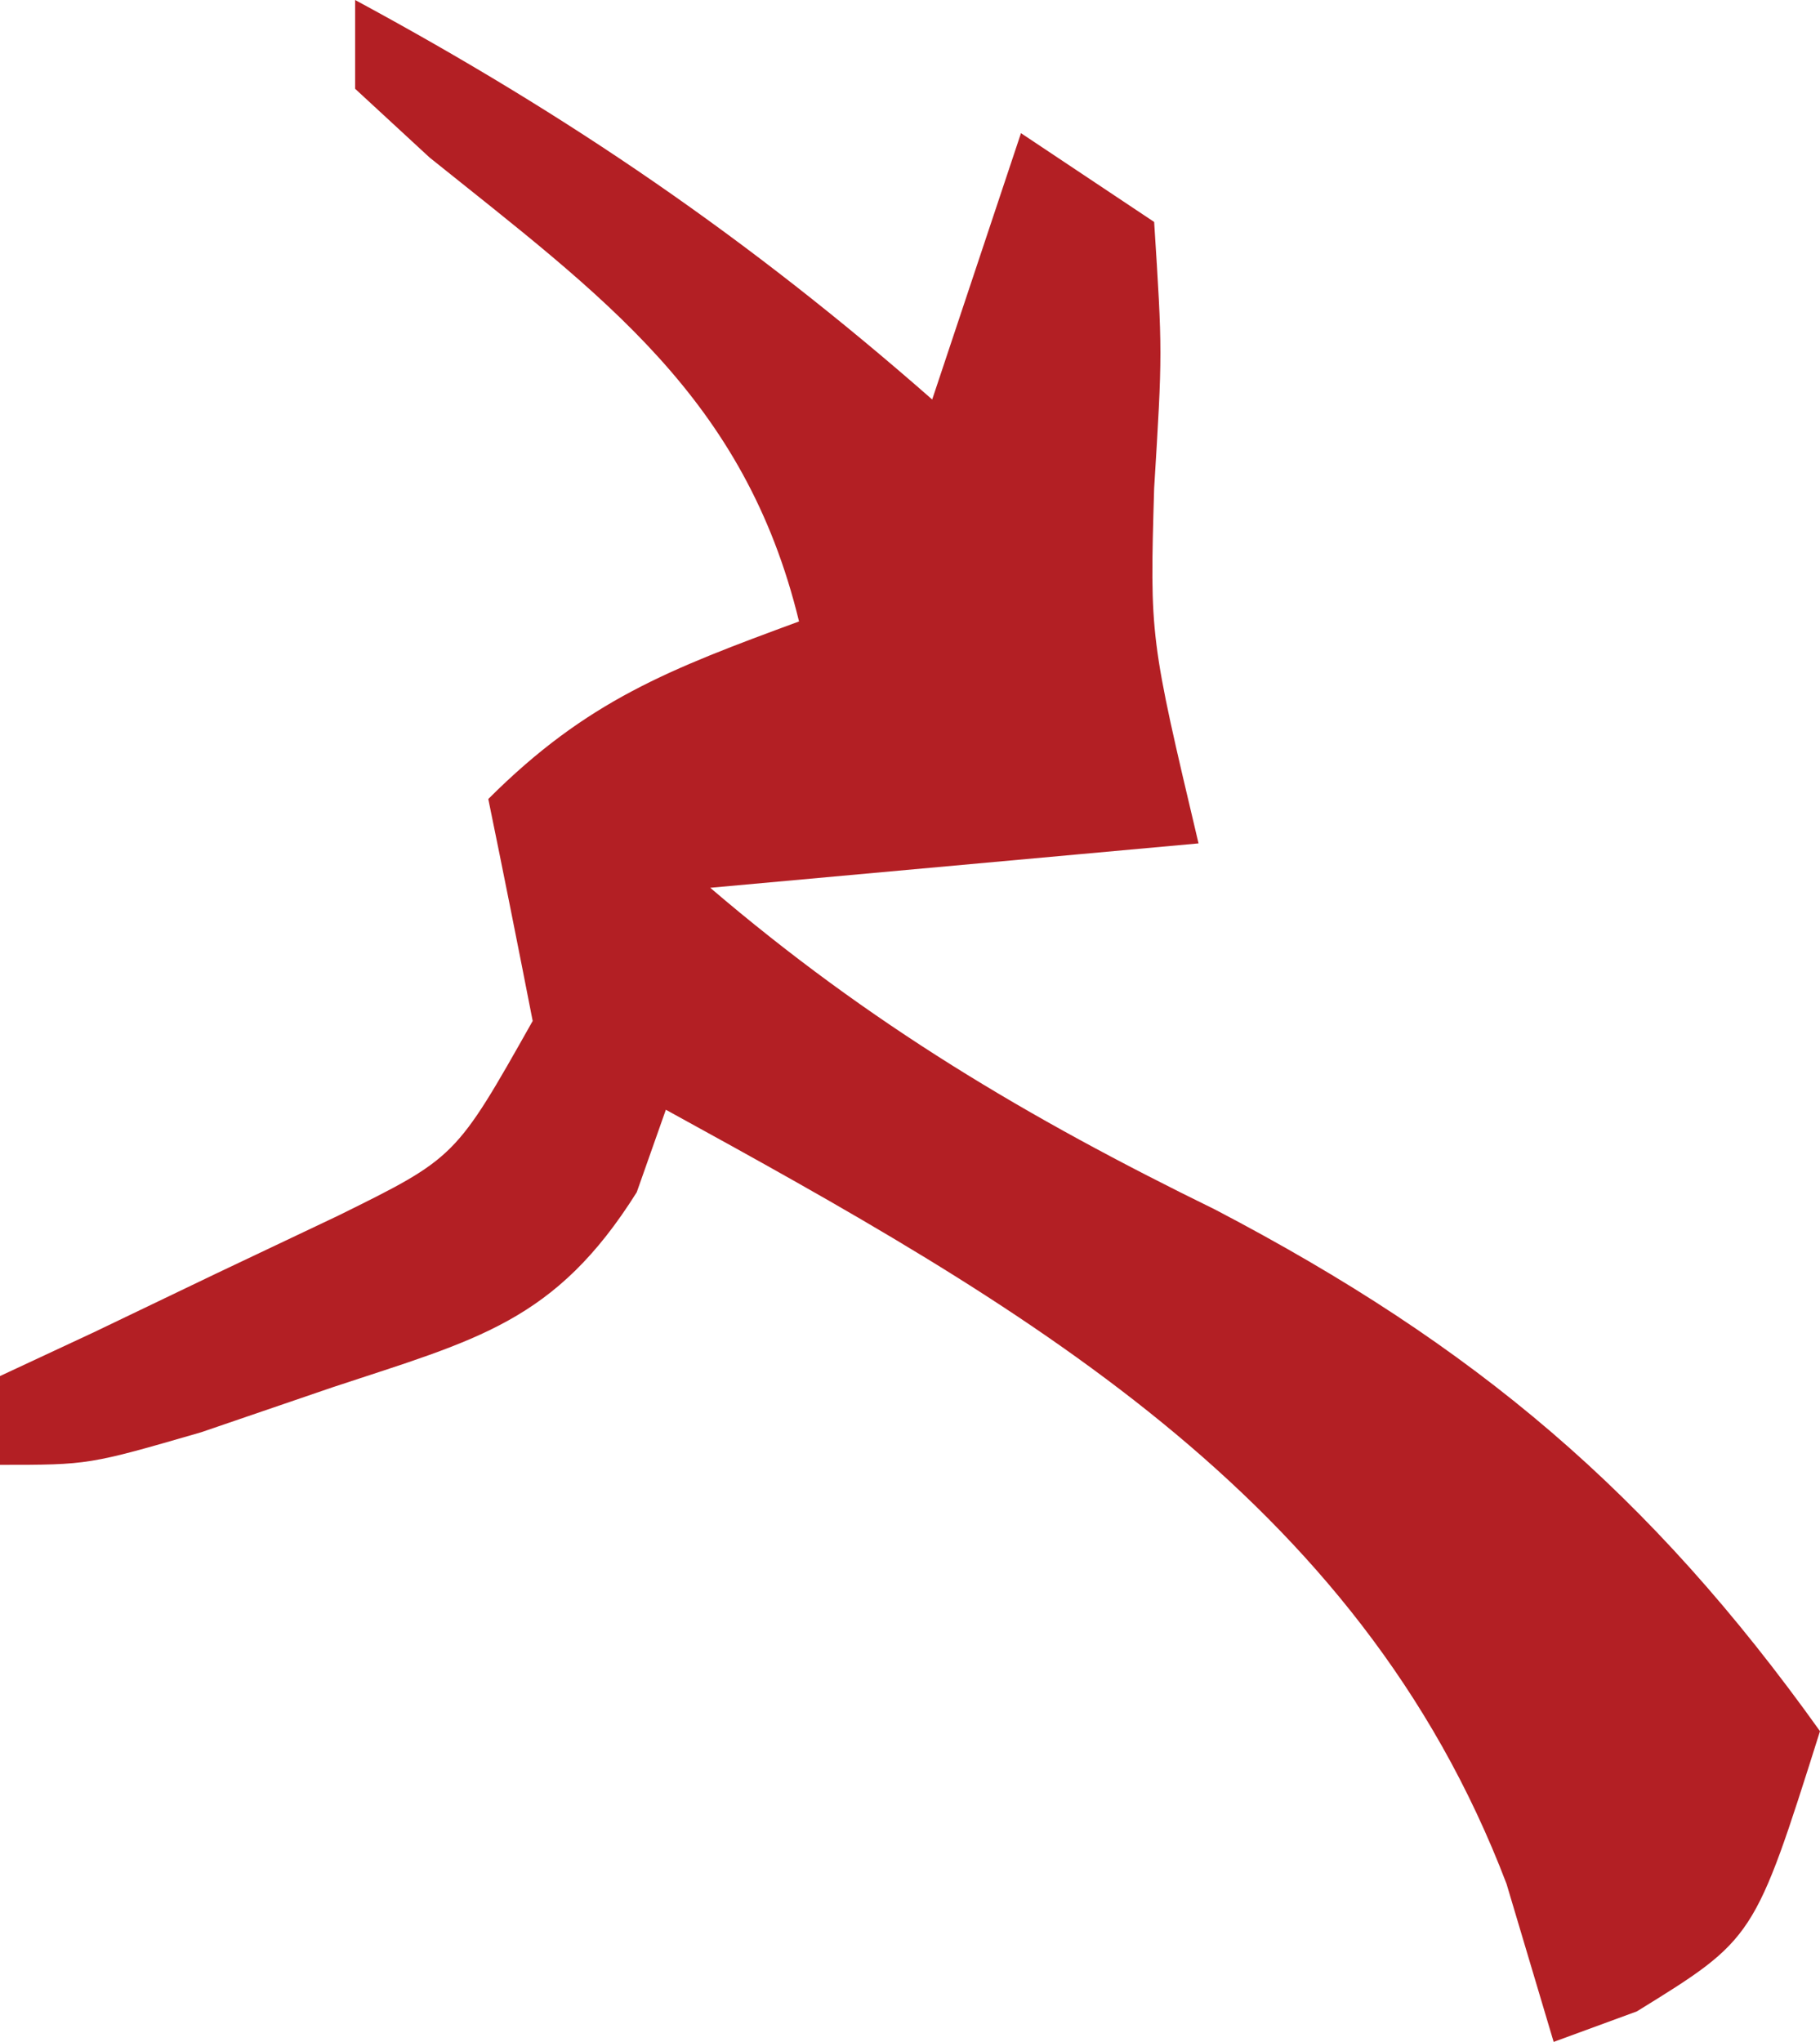 <?xml version="1.0" encoding="UTF-8"?>
<svg version="1.1" xmlns="http://www.w3.org/2000/svg" width="41" height="46">
<path d="M0 0 C4.835 2.611 8.871 5.375 13 9 C13.66 7.02 14.32 5.04 15 3 C15.99 3.66 16.98 4.32 18 5 C18.188 7.938 18.188 7.938 18 11 C17.902 14.36 17.902 14.36 19 19 C15.37 19.33 11.74 19.66 8 20 C11.588 23.068 15.143 25.179 19.375 27.25 C25.237 30.317 29.167 33.634 33 39 C31.523 43.677 31.523 43.677 28.875 45.312 C28.256 45.539 27.637 45.766 27 46 C26.649 44.824 26.299 43.649 25.938 42.438 C22.586 33.641 14.921 29.351 7 25 C6.675 25.92 6.675 25.92 6.344 26.859 C4.509 29.783 2.738 30.177 -0.5 31.25 C-1.48 31.585 -2.459 31.92 -3.469 32.266 C-6 33 -6 33 -8 33 C-8 32.34 -8 31.68 -8 31 C-6.952 30.511 -6.952 30.511 -5.883 30.012 C-4.518 29.356 -4.518 29.356 -3.125 28.688 C-2.22 28.258 -1.315 27.829 -0.383 27.387 C2.264 26.08 2.264 26.08 4 23 C3.674 21.332 3.342 19.665 3 18 C5.222 15.778 7.085 15.074 10 14 C8.777 8.955 5.557 6.663 1.68 3.551 C1.125 3.039 0.571 2.527 0 2 C0 1.34 0 0.68 0 0 Z " fill="#B31F24" transform="translate(8,0)"/>
</svg>
